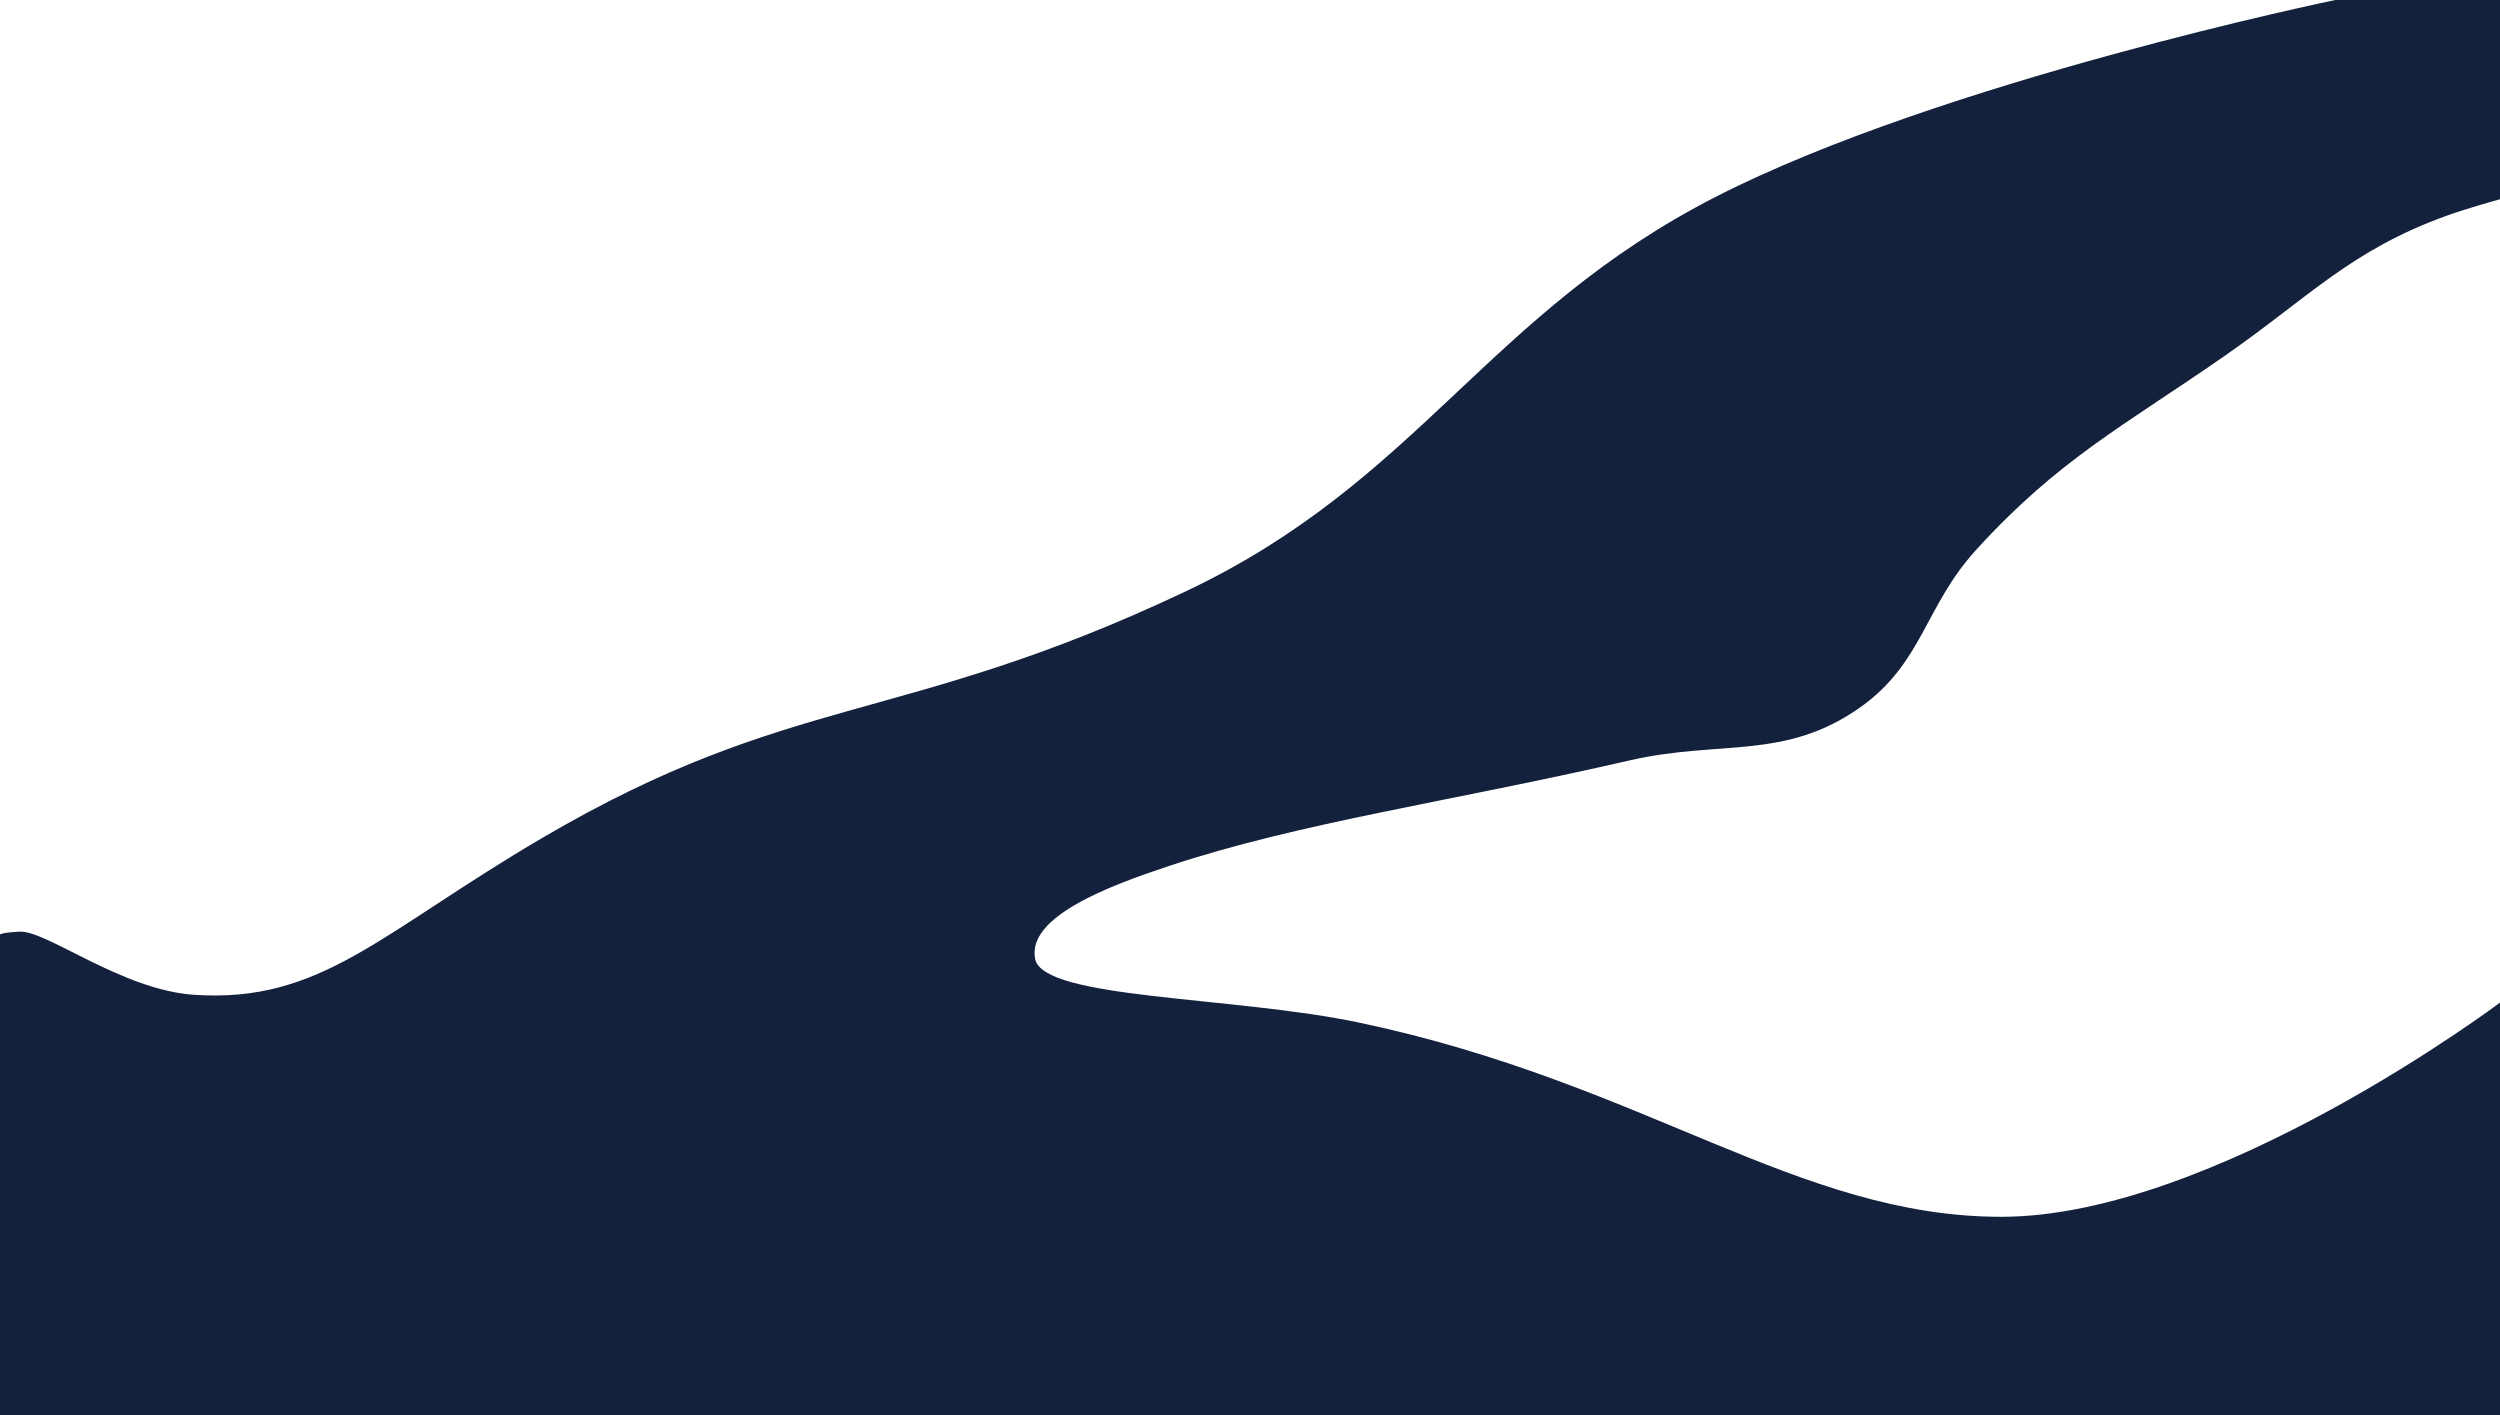 <svg width="1920" height="1087" viewBox="0 0 1920 1087" fill="none" xmlns="http://www.w3.org/2000/svg">
<path d="M-2.38419e-06 719.5V1087H1920V770C1920 770 1701 934.5 1537 934.5C1380.5 934.5 1264 832 1044.5 785.5C947.359 764.921 801.216 767.578 795 736.5C788.5 704 851.524 680.415 898 665C999 631.5 1113.49 615.794 1251.5 584C1320.83 568.029 1371.04 584.26 1429 543C1476.56 509.138 1478.22 465.701 1517.5 422.5C1581.32 352.299 1631.13 327.198 1709 273C1773.61 228.035 1805.42 192.107 1879.5 165.5C1895.08 159.905 1920 153 1920 153V0H1793.5C1793.5 0 1491.5 62.363 1318 151C1141.54 241.148 1090.08 369.173 911 454C692.5 557.5 608.698 530.806 416.5 643.5C292 716.5 246.781 770.605 149 764C93.474 760.249 36 714.5 15 715.5C-6 716.5 -2.38419e-06 719.5 -2.38419e-06 719.5Z" fill="#14213D"/>
</svg>
